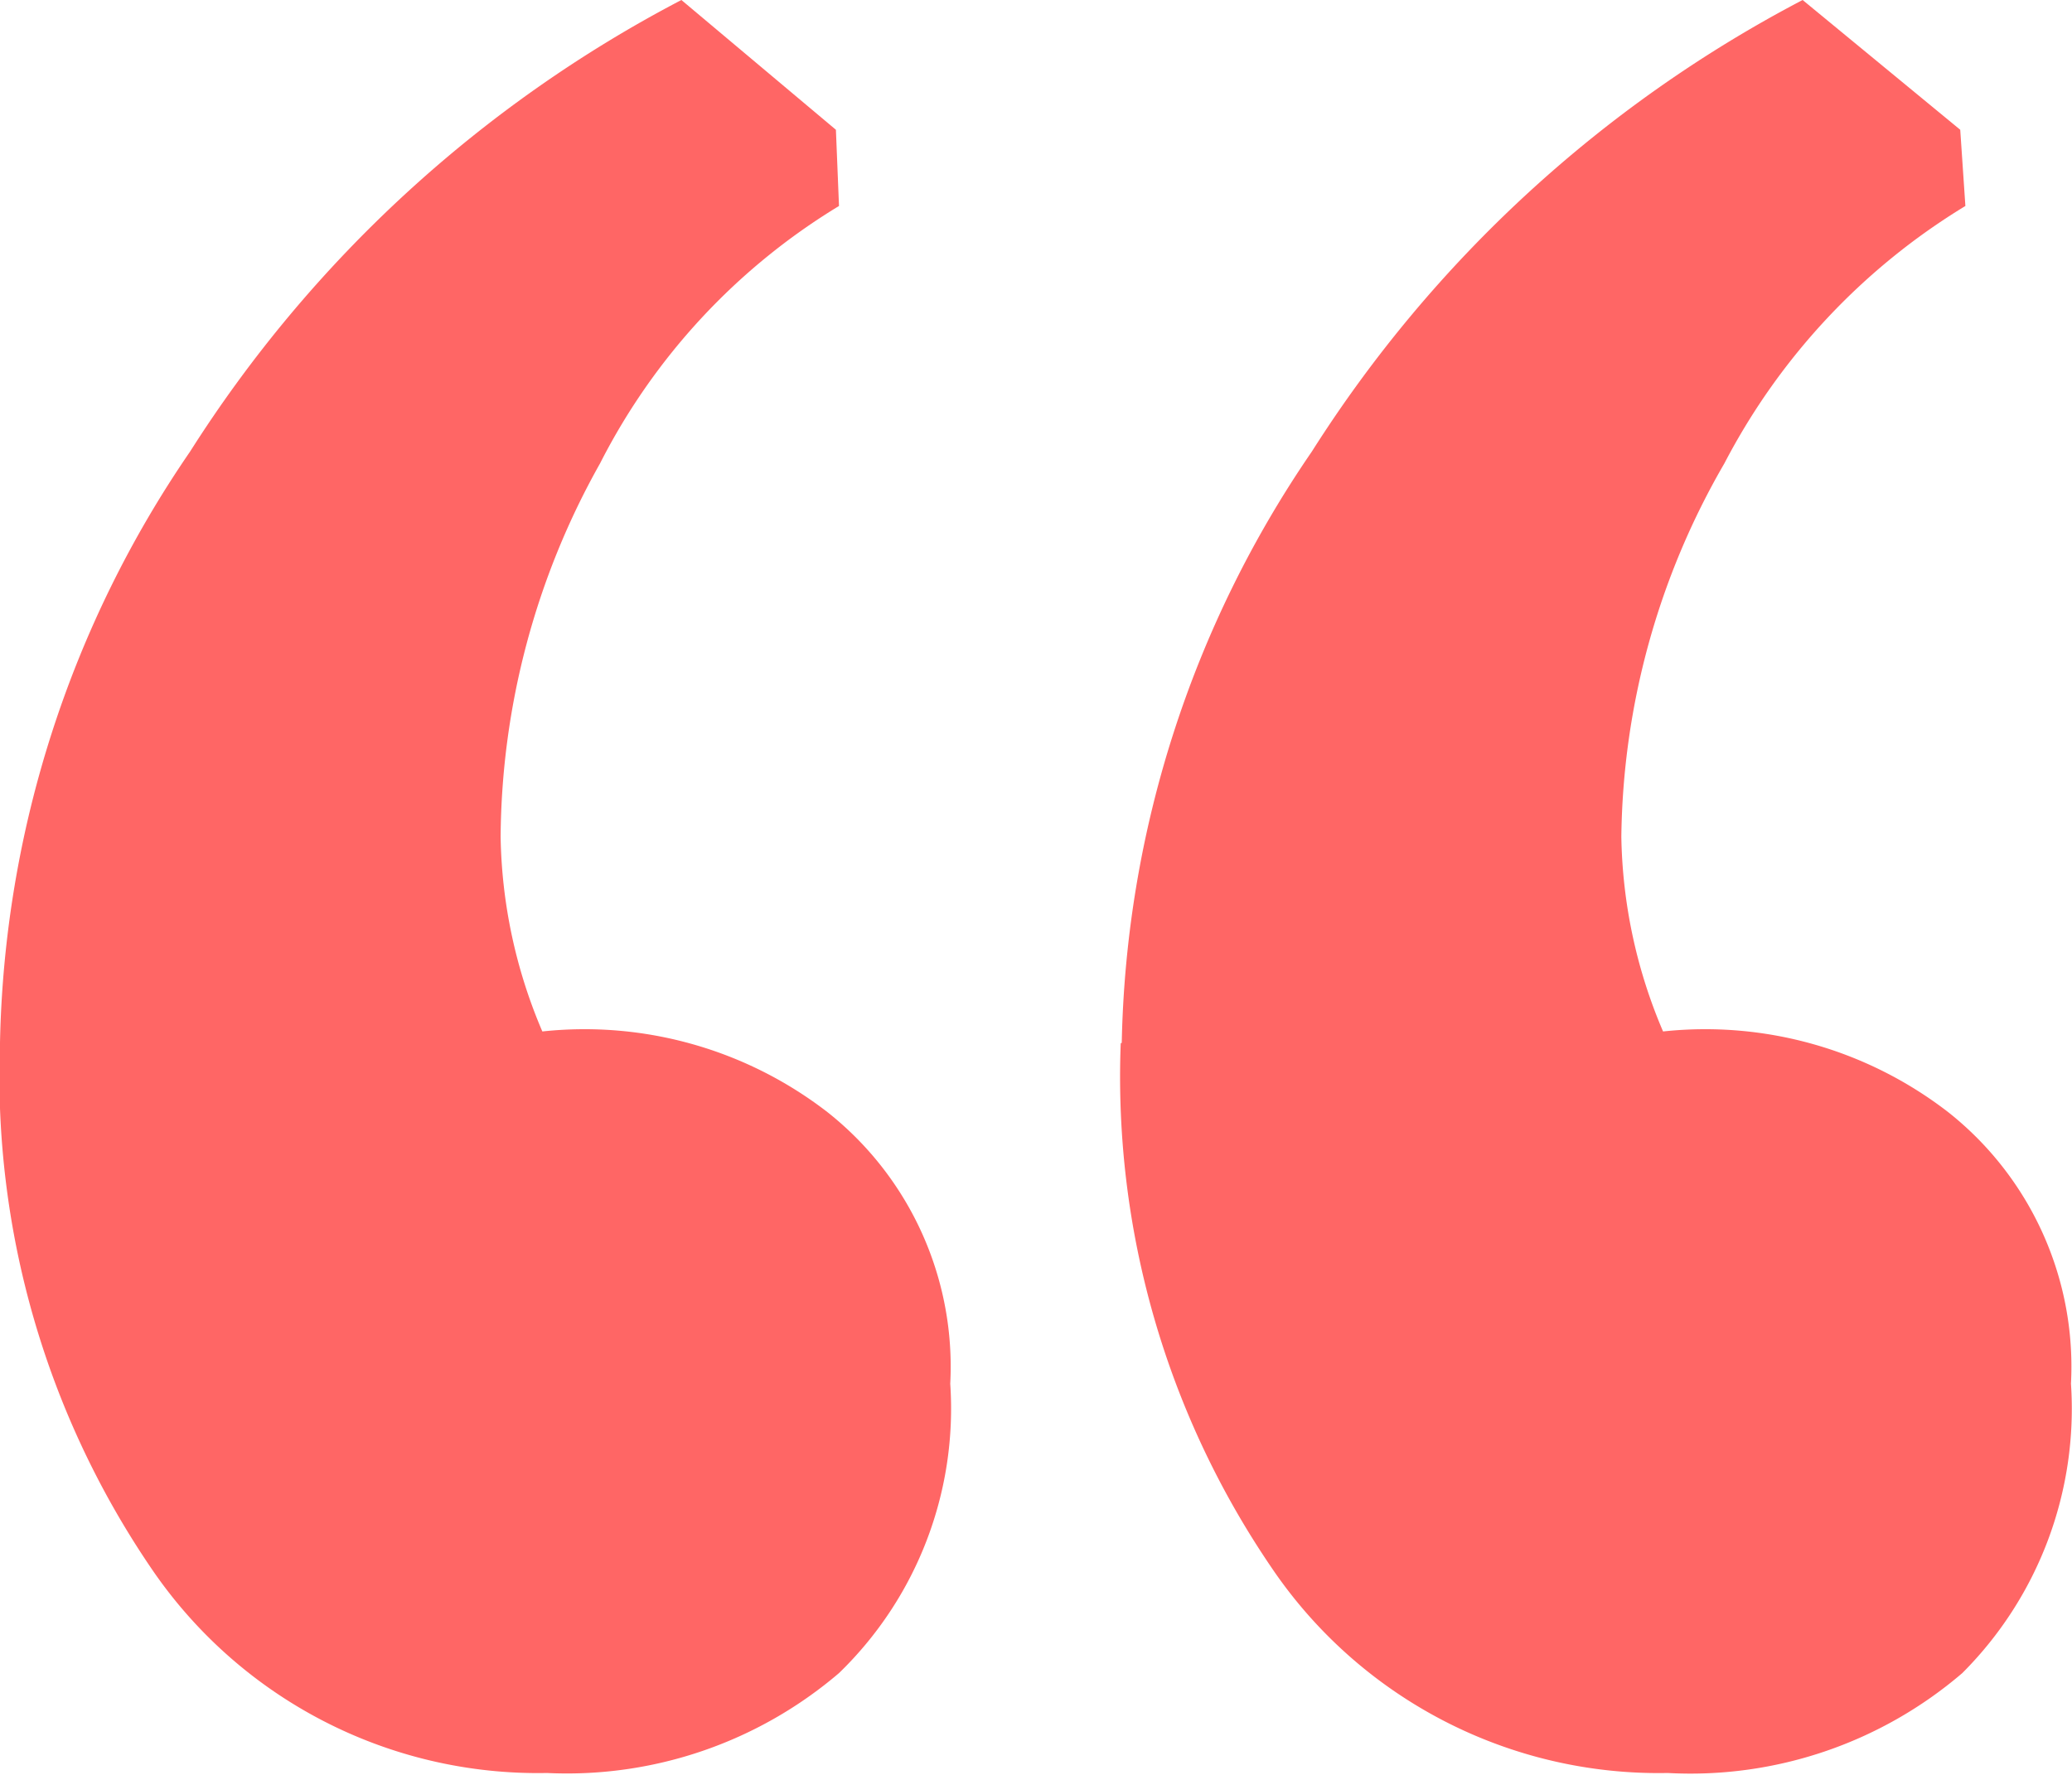 <svg id="Capa_1" data-name="Capa 1" xmlns="http://www.w3.org/2000/svg" viewBox="0 0 40.23 34.47"><defs><style>.cls-1{fill:#ff6665;}</style></defs><path class="cls-1" d="M21.78,20.25A21,21,0,0,1,25.47,8.77,25,25,0,0,1,35,0l3.06,2.52L38.16,4A12.72,12.72,0,0,0,33.48,9a14.78,14.78,0,0,0-2,7.25,10,10,0,0,0,.81,3.78,7.71,7.71,0,0,1,5.54,1.57,6.3,6.3,0,0,1,2.38,5.27,7.26,7.26,0,0,1-2.11,5.62,8.11,8.11,0,0,1-5.72,1.94,9.07,9.07,0,0,1-7.7-4,16.92,16.92,0,0,1-2.92-10.17M0,20.25A21,21,0,0,1,3.69,8.77,25,25,0,0,1,13.23,0l3,2.52L16.29,4A12.44,12.44,0,0,0,11.65,9a15,15,0,0,0-1.93,7.25,10,10,0,0,0,.81,3.78,7.71,7.71,0,0,1,5.54,1.57,6.3,6.3,0,0,1,2.38,5.27,7.15,7.15,0,0,1-2.16,5.62,8.13,8.13,0,0,1-5.67,1.94,9.07,9.07,0,0,1-7.7-4A17,17,0,0,1,0,20.25"/></svg>